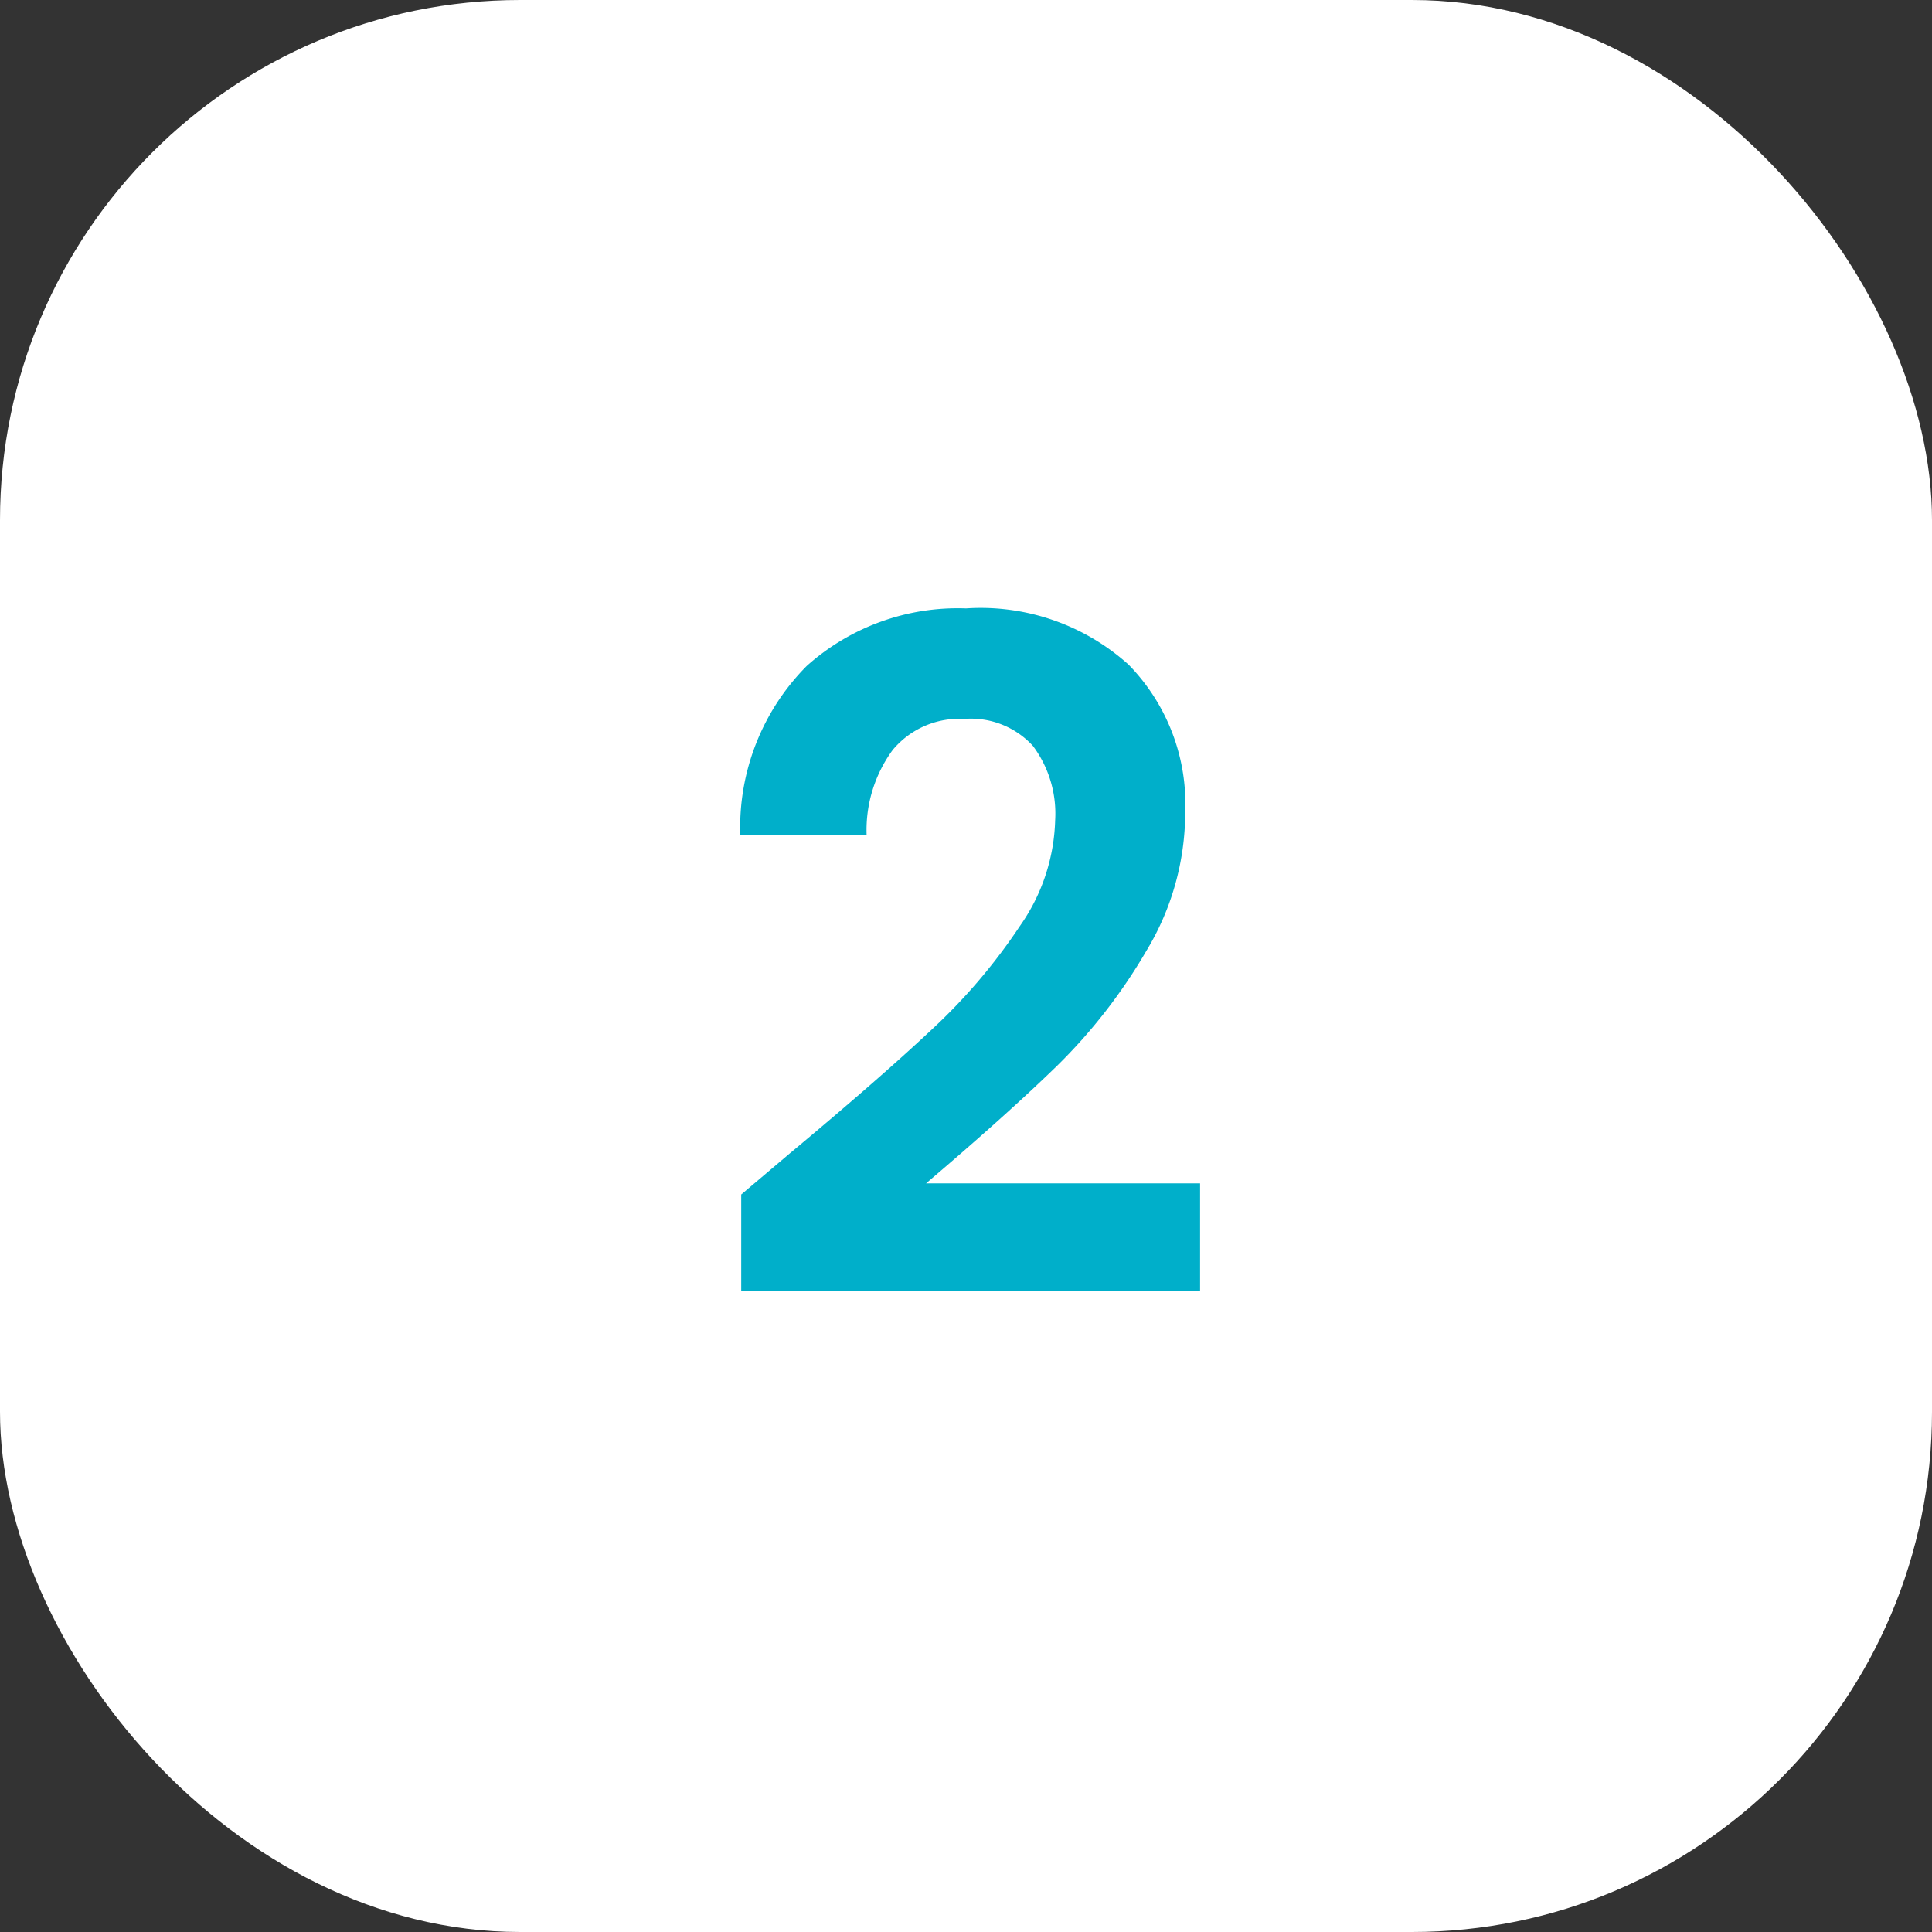 <?xml version="1.0" encoding="UTF-8"?> <svg xmlns="http://www.w3.org/2000/svg" width="52" height="52" viewBox="0 0 52 52"><rect x="0" y="0" width="52" height="52" fill="#333333" stroke="none"/><g id="icon-02" transform="translate(14726 20020)"><rect id="Rectangle_8381" data-name="Rectangle 8381" width="52" height="52" rx="14" transform="translate(-14726 -20020)" fill="#fff"></rect><path id="Tracé_9698" data-name="Tracé 9698" d="M-4.75-3.95q2.4-2,3.825-3.337A15.472,15.472,0,0,0,1.45-10.075a5.191,5.191,0,0,0,.95-2.85,3.047,3.047,0,0,0-.6-2A2.264,2.264,0,0,0-.05-15.65a2.33,2.33,0,0,0-1.925.838,3.65,3.65,0,0,0-.7,2.287h-3.4a6.168,6.168,0,0,1,1.787-4.55A6.092,6.092,0,0,1,0-18.625a5.95,5.95,0,0,1,4.375,1.513A5.367,5.367,0,0,1,5.9-13.125,7.209,7.209,0,0,1,4.85-9.4a14.742,14.742,0,0,1-2.4,3.087Q1.1-5-1.075-3.15H6.3v2.9H-6.05v-2.6Z" transform="translate(-14700 -19985)" fill="#00afca"></path></g></svg> 
